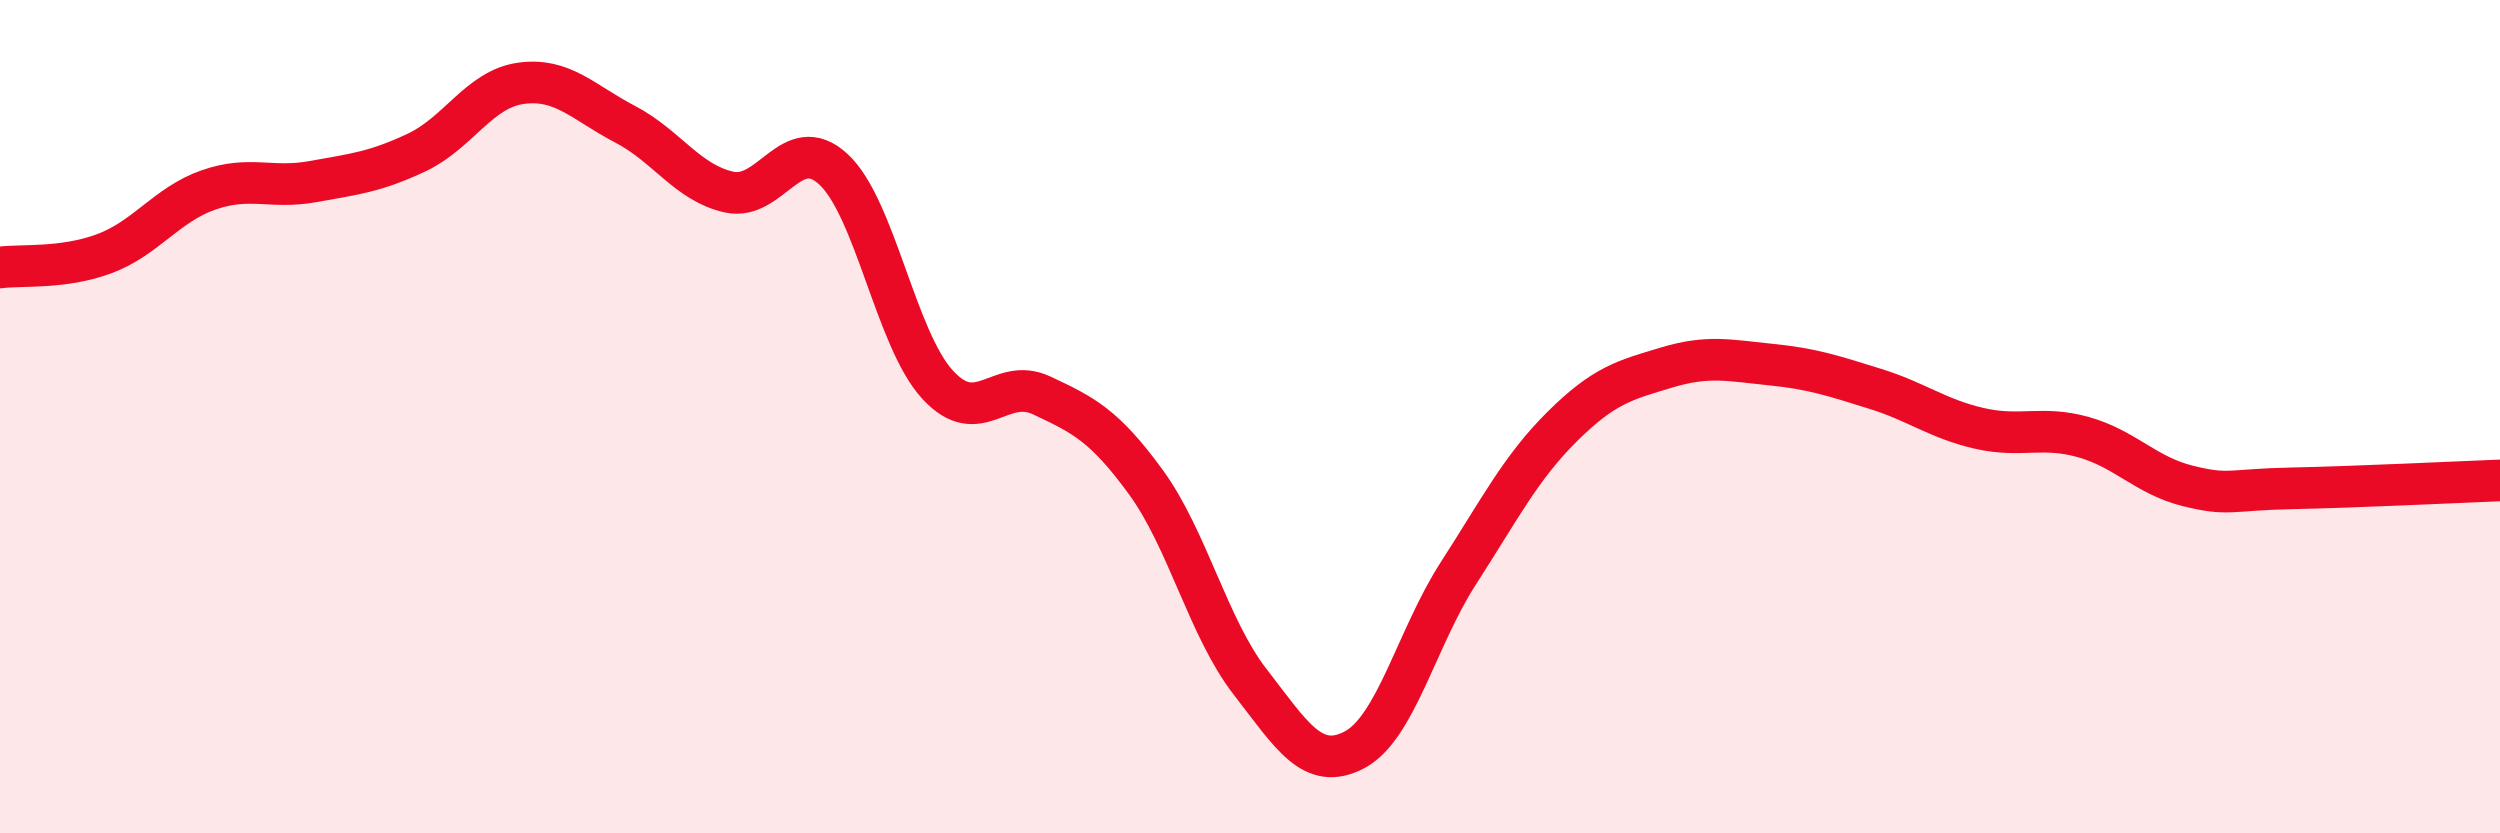 
    <svg width="60" height="20" viewBox="0 0 60 20" xmlns="http://www.w3.org/2000/svg">
      <path
        d="M 0,6.42 C 0.5,6.35 1.5,6.46 2.5,6.09 C 3.5,5.72 4,4.91 5,4.56 C 6,4.21 6.5,4.54 7.5,4.36 C 8.5,4.18 9,4.13 10,3.66 C 11,3.19 11.5,2.14 12.5,2 C 13.5,1.86 14,2.46 15,2.98 C 16,3.5 16.5,4.39 17.5,4.61 C 18.5,4.83 19,3.14 20,4.06 C 21,4.98 21.5,8.14 22.5,9.23 C 23.5,10.32 24,9.02 25,9.49 C 26,9.96 26.5,10.2 27.5,11.57 C 28.5,12.94 29,15.07 30,16.36 C 31,17.65 31.5,18.52 32.5,18 C 33.5,17.48 34,15.31 35,13.76 C 36,12.21 36.5,11.22 37.5,10.23 C 38.5,9.24 39,9.12 40,8.82 C 41,8.52 41.5,8.65 42.5,8.75 C 43.5,8.85 44,9.02 45,9.33 C 46,9.64 46.5,10.05 47.5,10.28 C 48.5,10.51 49,10.21 50,10.49 C 51,10.77 51.5,11.41 52.5,11.66 C 53.5,11.91 53.5,11.75 55,11.72 C 56.5,11.69 59,11.57 60,11.53L60 20L0 20Z"
        fill="#EB0A25"
        opacity="0.1"
        stroke-linecap="round"
        stroke-linejoin="round"
      />
      <path
        d="M 0,6.42 C 0.5,6.35 1.5,6.46 2.5,6.09 C 3.5,5.72 4,4.91 5,4.56 C 6,4.21 6.5,4.54 7.5,4.36 C 8.5,4.18 9,4.13 10,3.66 C 11,3.19 11.5,2.14 12.5,2 C 13.5,1.86 14,2.46 15,2.98 C 16,3.5 16.5,4.39 17.5,4.61 C 18.5,4.83 19,3.14 20,4.06 C 21,4.98 21.5,8.14 22.5,9.23 C 23.5,10.32 24,9.02 25,9.49 C 26,9.96 26.5,10.2 27.5,11.57 C 28.5,12.94 29,15.07 30,16.36 C 31,17.65 31.5,18.52 32.5,18 C 33.5,17.48 34,15.31 35,13.76 C 36,12.21 36.5,11.22 37.5,10.23 C 38.5,9.24 39,9.12 40,8.82 C 41,8.52 41.5,8.65 42.5,8.75 C 43.5,8.85 44,9.02 45,9.33 C 46,9.64 46.5,10.05 47.5,10.28 C 48.5,10.51 49,10.21 50,10.49 C 51,10.77 51.5,11.41 52.5,11.66 C 53.5,11.91 53.5,11.75 55,11.72 C 56.5,11.69 59,11.57 60,11.53"
        stroke="#EB0A25"
        stroke-width="1"
        fill="none"
        stroke-linecap="round"
        stroke-linejoin="round"
      />
    </svg>
  